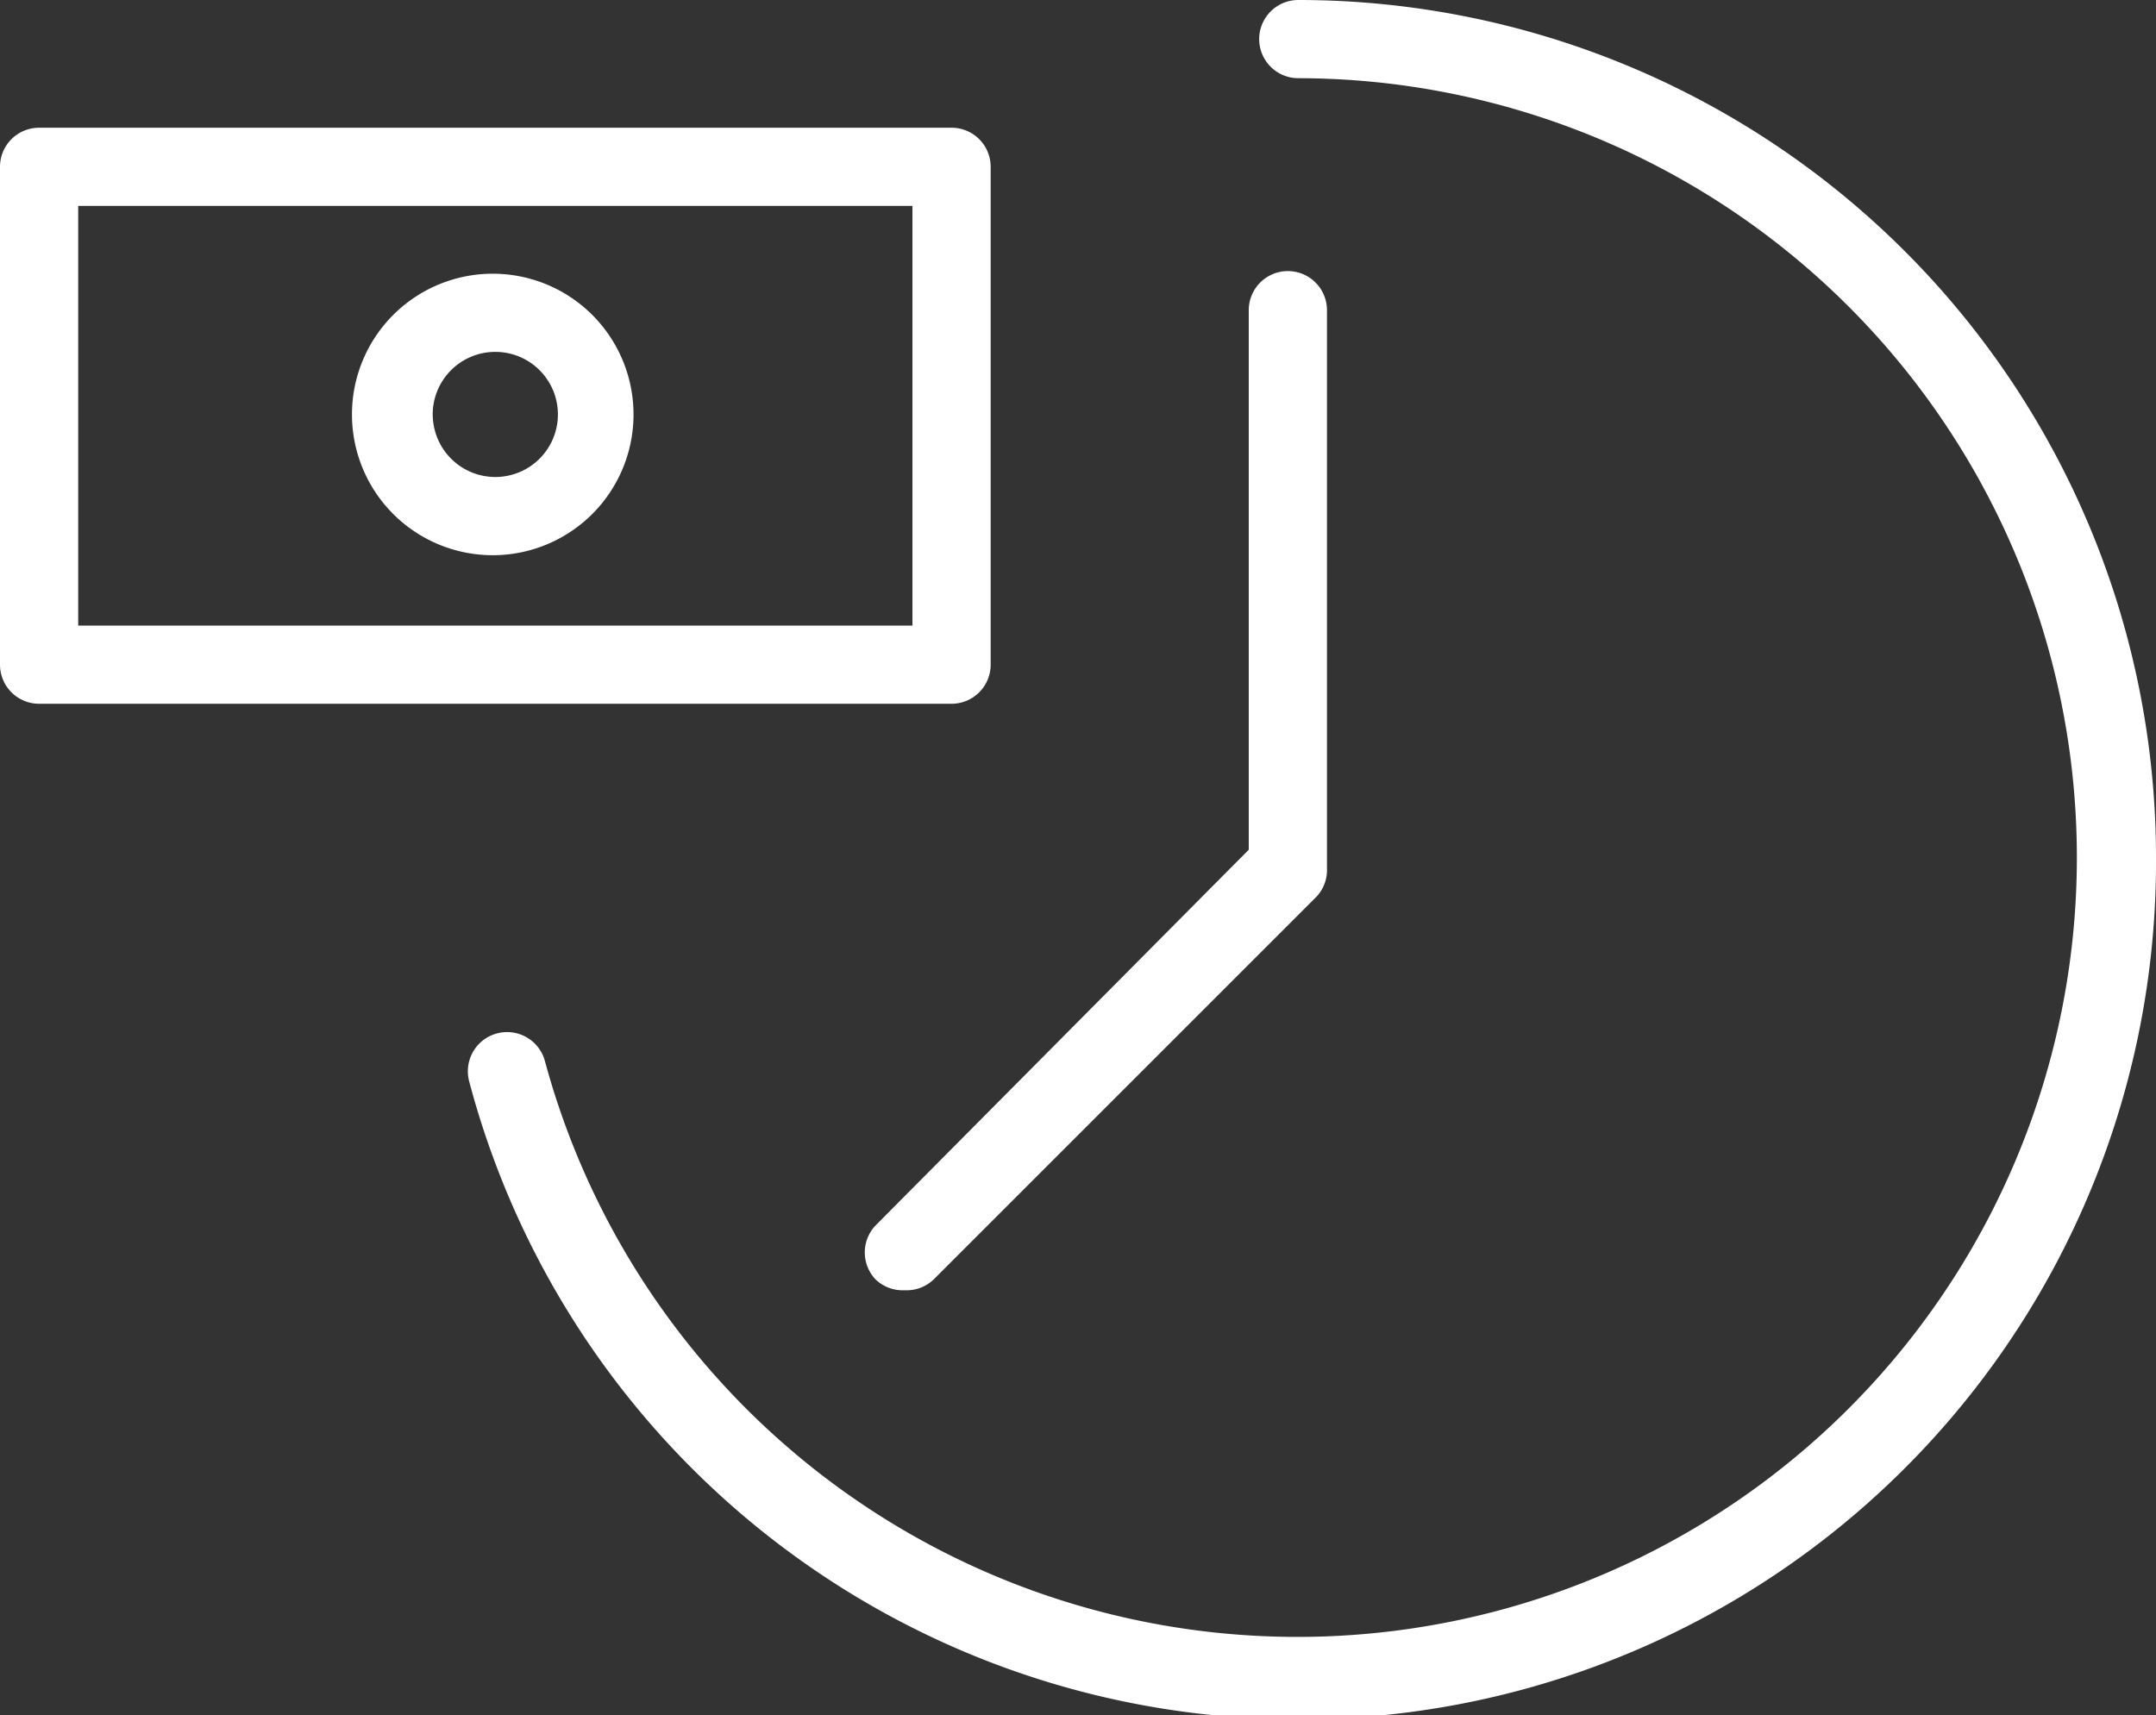 <?xml version="1.0" encoding="UTF-8"?> <svg xmlns="http://www.w3.org/2000/svg" id="Layer_1" data-name="Layer 1" viewBox="0 0 82.7 65.8"><rect x="0" y="0" width="82.7" height="65.8" fill="#333333" stroke="none"/> <defs> <style>.cls-1{fill:#fff;}</style> </defs> <title>re_credit</title> <path class="cls-1" d="M42.3,66.2a1.5,1.5,0,0,1,0-2.1L56.6,49.7V29a1.5,1.5,0,0,1,3,0V50.4a1.5,1.5,0,0,1-.4,1.1L44.5,66.2a1.5,1.5,0,0,1-1.1.4A1.5,1.5,0,0,1,42.3,66.2Z" transform="translate(-8.7 -17.1)"></path> <path class="cls-1" d="M91.4,50a32.9,32.9,0,0,1-64.7,8.6,1.5,1.5,0,1,1,2.9-.8A29.9,29.9,0,1,0,58.5,20.1a1.5,1.5,0,0,1,0-3A32.9,32.9,0,0,1,91.4,50Z" transform="translate(-8.7 -17.1)"></path> <path class="cls-1" d="M27.7,38.4A5.4,5.4,0,1,1,33,33.1,5.4,5.4,0,0,1,27.7,38.4Zm-2.4-5.4a2.4,2.4,0,1,0,2.4-2.4A2.4,2.4,0,0,0,25.3,33.1Z" transform="translate(-8.7 -17.1)"></path> <path class="cls-1" d="M10.2,22h35a1.5,1.5,0,0,1,1.5,1.5V42.6a1.5,1.5,0,0,1-1.5,1.5h-35a1.5,1.5,0,0,1-1.5-1.5V23.5A1.5,1.5,0,0,1,10.2,22Zm1.5,19.1h32V25h-32Z" transform="translate(-8.7 -17.1)"></path> </svg> 